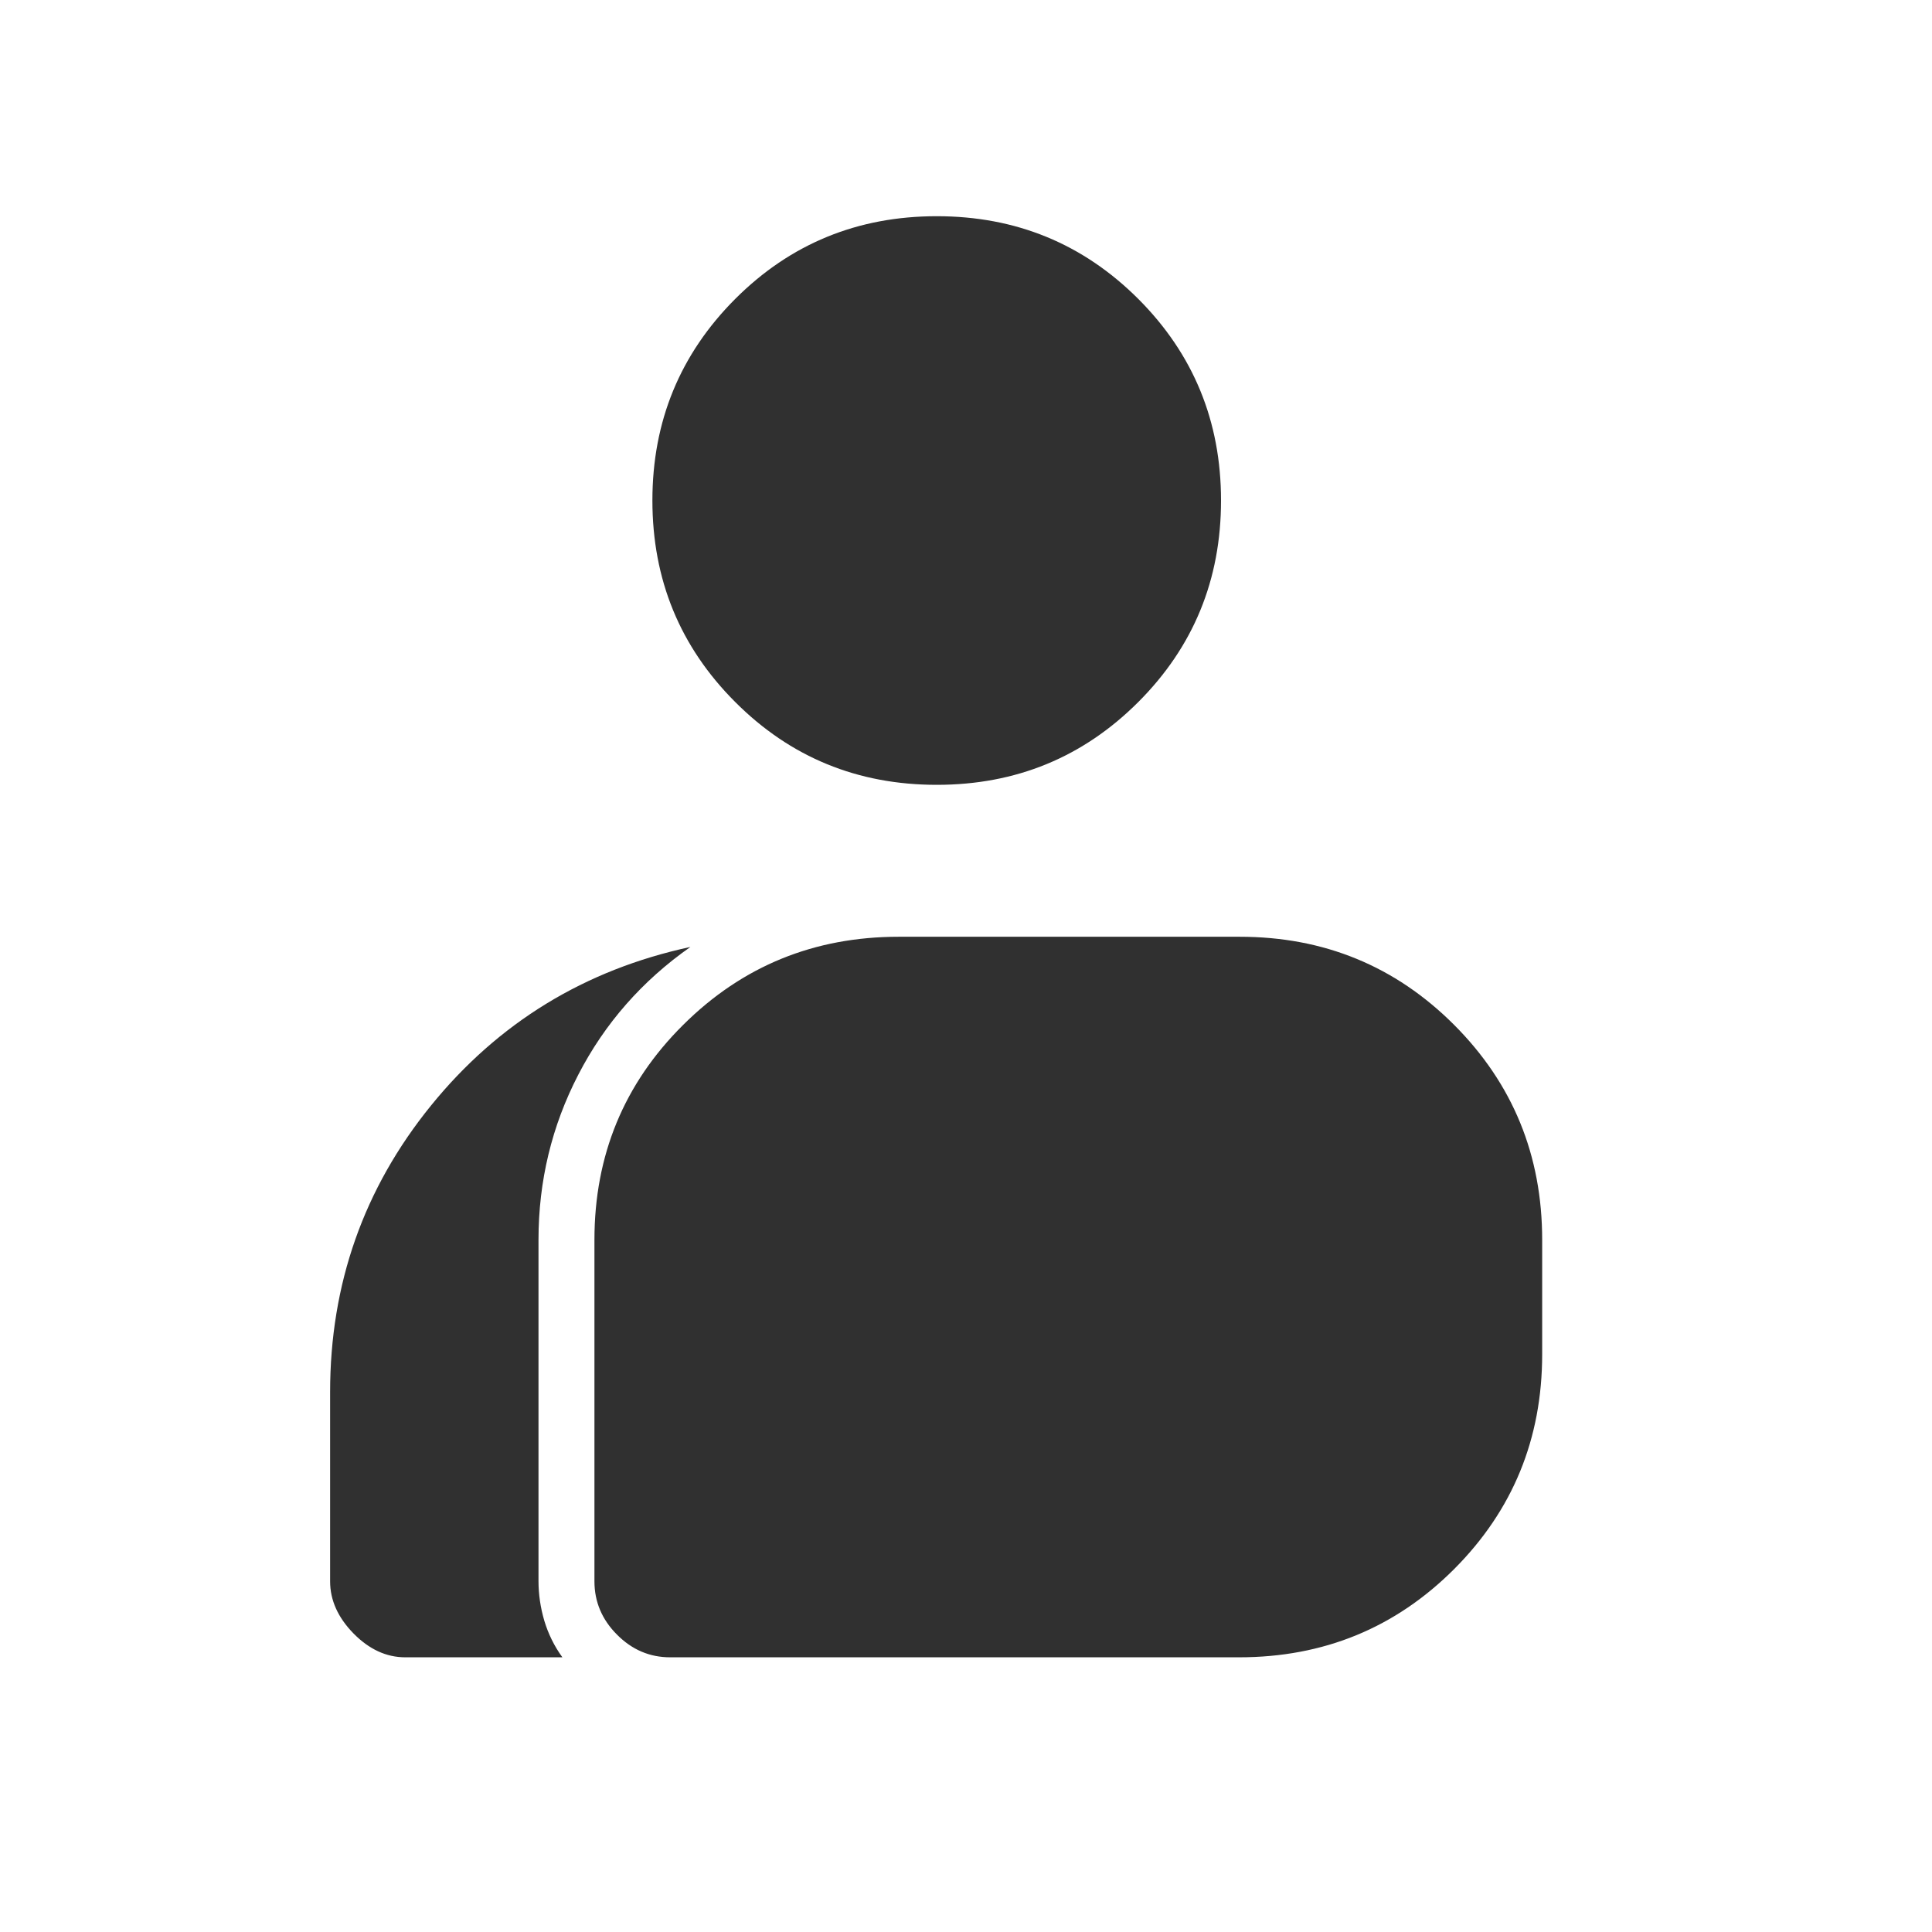 <svg width="22" height="22" viewBox="0 0 22 22" fill="none" xmlns="http://www.w3.org/2000/svg">
<mask id="mask0_1572_7009" style="mask-type:alpha" maskUnits="userSpaceOnUse" x="0" y="0" width="22" height="22">
<rect width="21.333" height="21.333" fill="#D9D9D9"/>
</mask>
<g mask="url(#mask0_1572_7009)">
<path d="M4.615 18.872C4.399 18.872 4.203 18.781 4.025 18.6C3.848 18.419 3.759 18.221 3.759 18.007V15.852C3.759 14.621 4.142 13.533 4.908 12.589C5.674 11.645 6.658 11.043 7.862 10.783C7.313 11.168 6.887 11.653 6.585 12.238C6.283 12.822 6.132 13.449 6.132 14.117V18.005C6.132 18.155 6.154 18.305 6.198 18.455C6.243 18.605 6.311 18.744 6.404 18.872H4.615ZM7.631 18.872C7.398 18.872 7.197 18.786 7.026 18.614C6.855 18.443 6.769 18.24 6.769 18.007V14.118C6.769 13.155 7.106 12.339 7.78 11.67C8.453 11.001 9.271 10.667 10.234 10.667H14.116C15.075 10.667 15.889 11.001 16.558 11.67C17.226 12.339 17.561 13.155 17.561 14.118V15.421C17.561 16.384 17.226 17.199 16.558 17.868C15.889 18.537 15.072 18.872 14.11 18.872H7.631ZM10.667 8.937C9.765 8.937 9 8.623 8.372 7.994C7.744 7.366 7.429 6.601 7.429 5.699C7.429 4.798 7.744 4.033 8.372 3.404C9 2.776 9.765 2.462 10.667 2.462C11.569 2.462 12.333 2.776 12.962 3.404C13.59 4.033 13.904 4.798 13.904 5.699C13.904 6.601 13.59 7.366 12.962 7.994C12.333 8.623 11.569 8.937 10.667 8.937Z" fill="#303030"/>
</g>
</svg>
